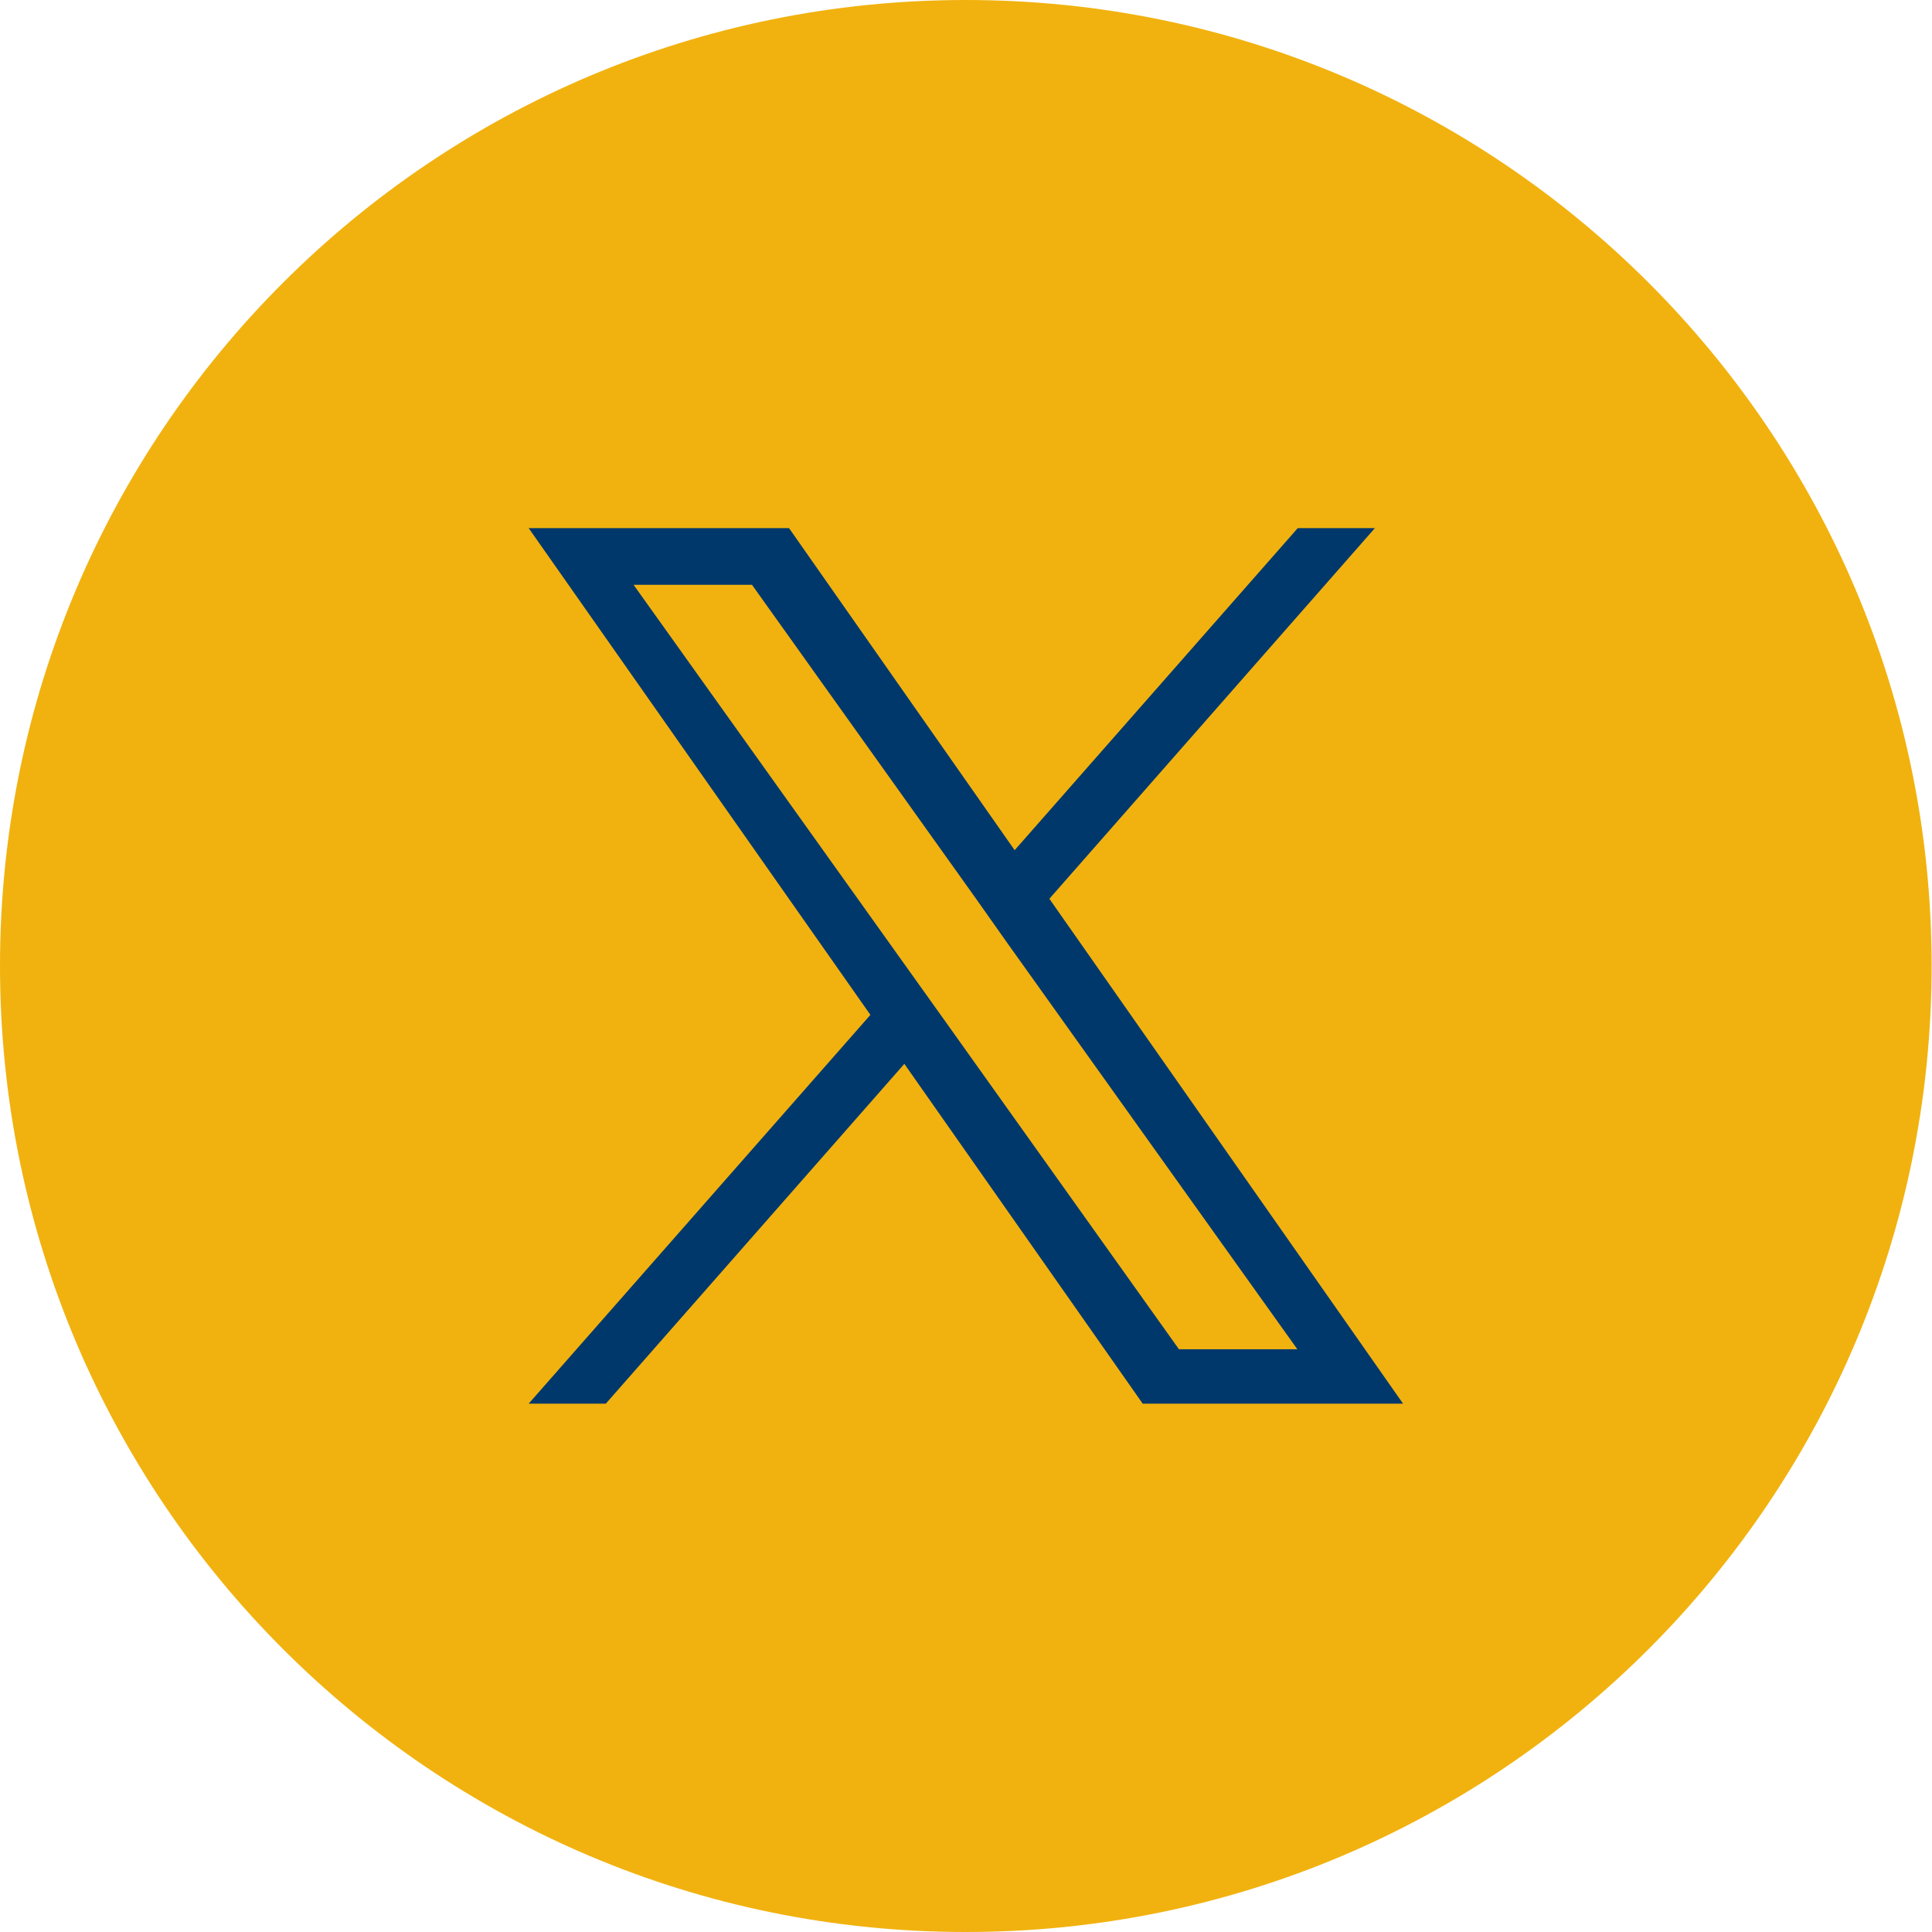 <?xml version="1.0" encoding="UTF-8"?>
<!-- Generator: Adobe Illustrator 27.7.0, SVG Export Plug-In . SVG Version: 6.00 Build 0)  -->
<svg xmlns="http://www.w3.org/2000/svg" xmlns:xlink="http://www.w3.org/1999/xlink" version="1.1" id="Layer_1" x="0px" y="0px" viewBox="0 0 500.9 500.9" style="enable-background:new 0 0 500.9 500.9;" xml:space="preserve">
<style type="text/css">
	.st0{fill:#F1B20F;}
	.st1{fill:#00386C;}
</style>
<g id="Layer_2_00000085232619783182279490000017883356117370770875_">
	<g id="Layer_1-2">
		<path class="st0" d="M0,250.4C0,112.1,112.1,0,250.4,0s250.4,112.1,250.4,250.4S388.7,500.9,250.4,500.9S0,388.7,0,250.4"></path>
	</g>
</g>
<g id="layer1" transform="translate(10.164,-14.178)">
	<path id="path834" class="st1" d="M261.9,247.2l84.4-96.1h-20l-73.4,83.5l-58.5-83.5h-67.5l88.6,126.2l-88.6,100.8h20l77.4-88.1   l61.8,88.1h67.5L261.9,247.2z M234.5,278.4l-9-12.6l-71.4-100h30.7l57.6,80.7l8.9,12.6l74.9,104.9h-30.7L234.5,278.4z"></path>
</g>
</svg>
